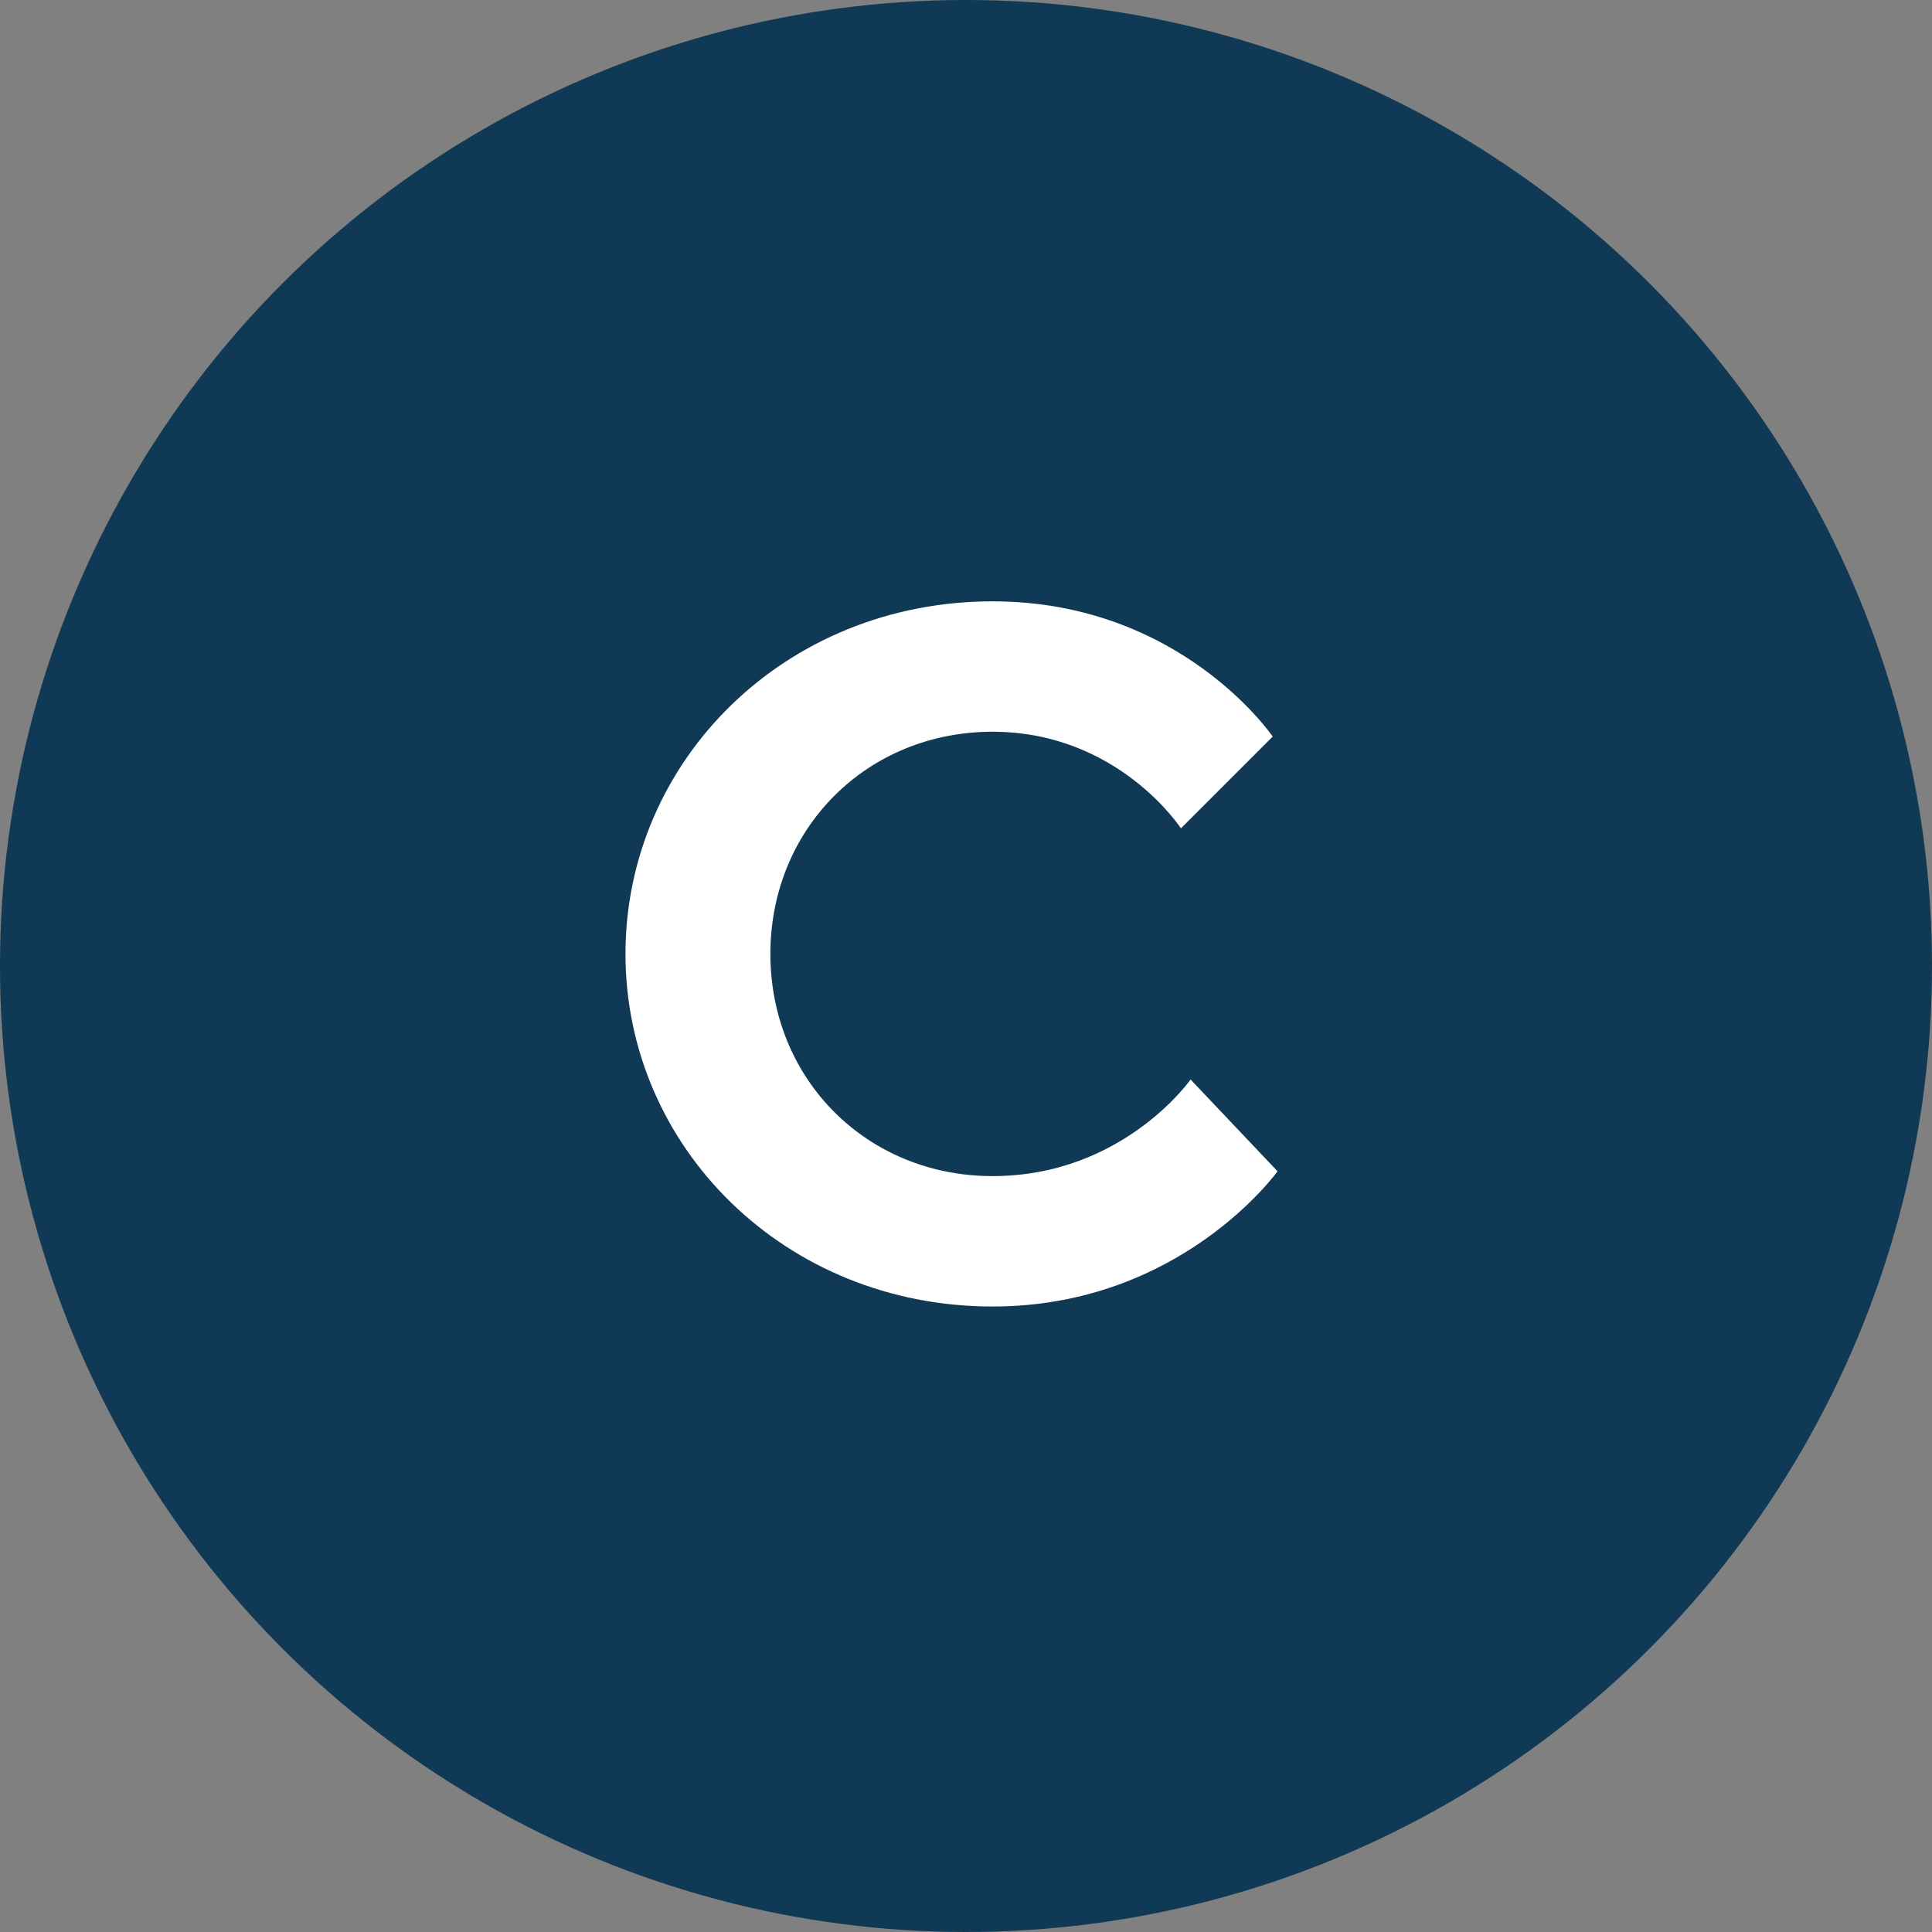 <?xml version="1.0" encoding="UTF-8"?>
<svg width="32px" height="32px" viewBox="0 0 32 32" version="1.1" xmlns="http://www.w3.org/2000/svg" xmlns:xlink="http://www.w3.org/1999/xlink">
    <rect x="0" y="0" width="32" height="32" fill="#808080" stroke="none"/>
    <!-- Generator: Sketch 62 (91390) - https://sketch.com -->
    <title>Stock Tickers / C / _C</title>
    <desc>Created with Sketch.</desc>
    <g id="Stock-Tickers-/-C-/-_C" stroke="none" stroke-width="1" fill="none" fill-rule="evenodd">
        <g id="Ticker">
            <circle id="Background" fill="#103955" fill-rule="nonzero" cx="16" cy="16" r="16"></circle>
            <path d="M16.44,9.96 C19.56,9.96 21.08,12.2 21.08,12.2 L19.56,13.72 C19.56,13.72 18.52,12.12 16.44,12.12 C14.36,12.12 12.76,13.72 12.76,15.8 C12.76,17.88 14.36,19.48 16.44,19.48 C18.6,19.48 19.72,17.88 19.72,17.88 L21.16,19.4 C21.16,19.4 19.56,21.64 16.44,21.64 C13,21.64 10.36,19 10.36,15.8 C10.36,12.6 13,9.96 16.44,9.96 Z" id="C" fill="#FFFFFF"></path>
        </g>
    </g>
</svg>